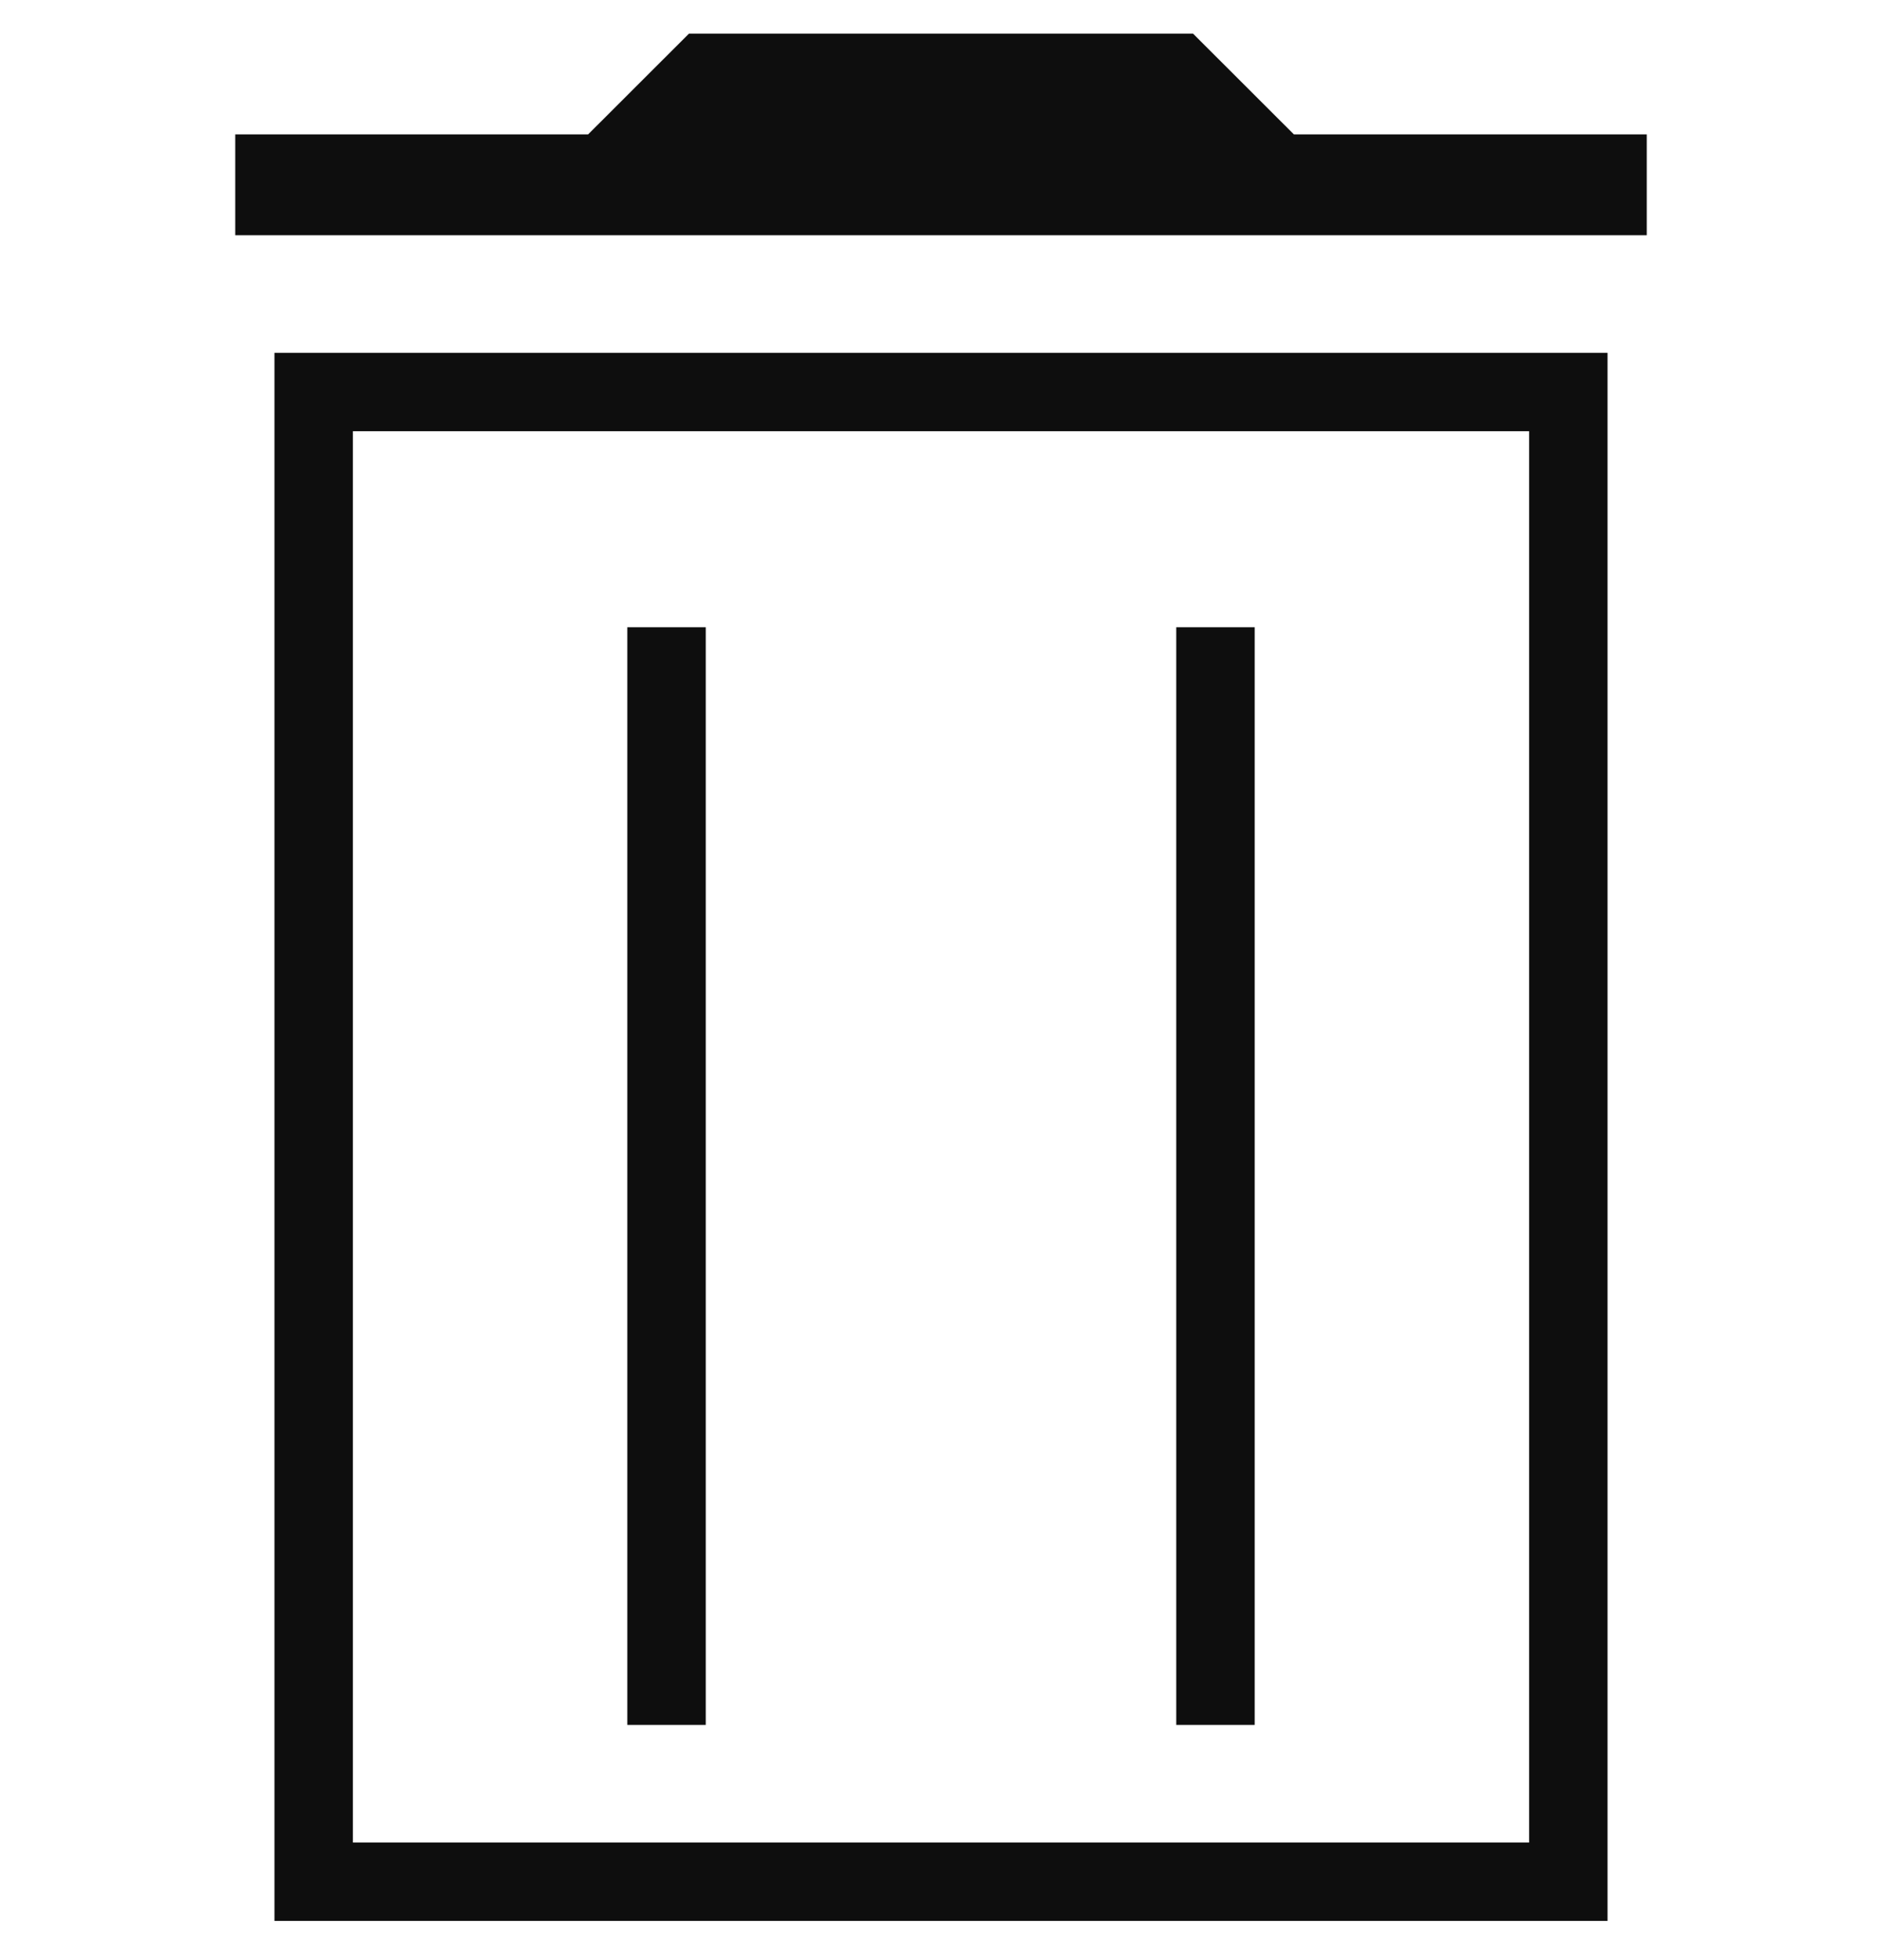<svg width="24" height="25" viewBox="0 0 24 25" fill="none" xmlns="http://www.w3.org/2000/svg">
<path d="M15.214 0.429H8.786L7.5 1.714H3V3H21V1.714H16.5L15.214 0.429Z" fill="#0E0E0E"/>
<path d="M20 5H4V24H20V5Z" stroke="#0E0E0E"/>
<rect x="8" y="8" width="1" height="14" fill="#0E0E0E"/>
<rect x="15" y="8" width="1" height="14" fill="#0E0E0E"/>
</svg>
